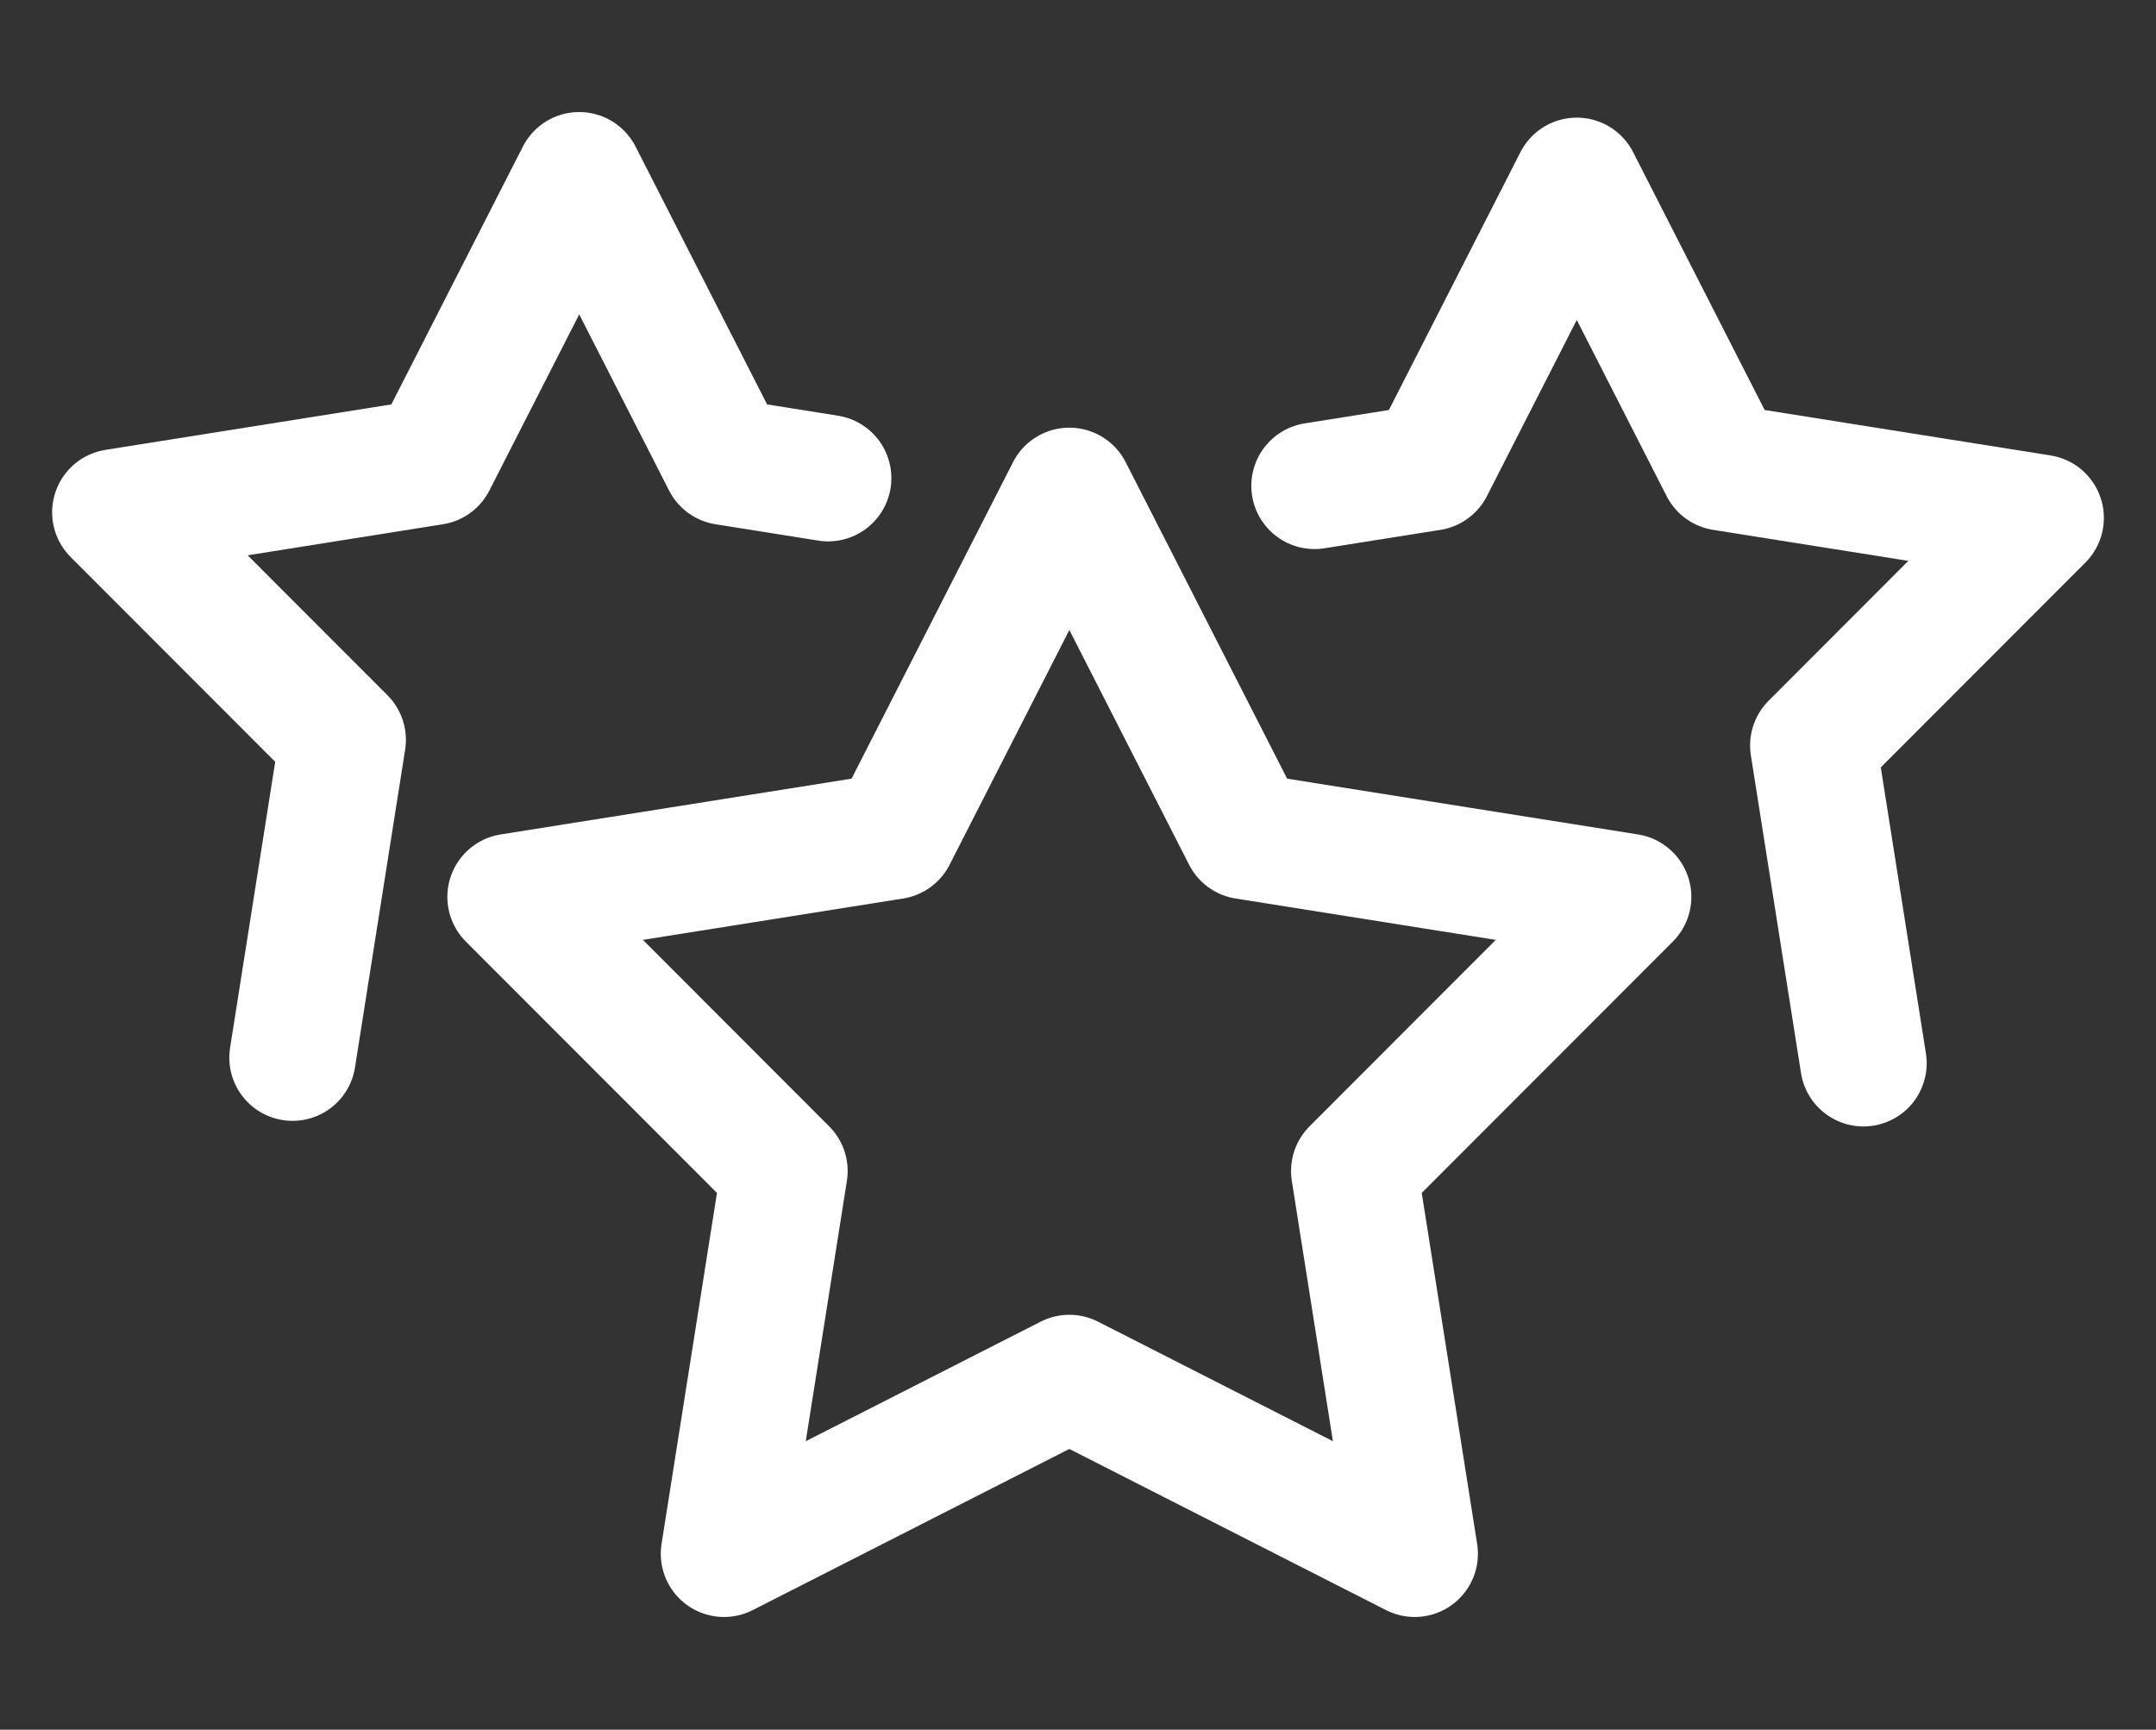 <?xml version="1.0" encoding="UTF-8"?> <svg xmlns="http://www.w3.org/2000/svg" id="Layer_1" viewBox="0 0 852.5 683.93"><rect x="0" y="0" width="852.5" height="683.93" fill="#333333" stroke="none"/><defs><style>.cls-1,.cls-2{fill:none;}.cls-2{stroke:#fff;stroke-linecap:round;stroke-linejoin:round;stroke-width:50px;}</style></defs><rect class="cls-1" width="852.5" height="683.93"></rect><g><polyline class="cls-2" points="115.67 418.19 135.5 292.55 45.61 202.57 171.23 182.6 229.03 69.3 286.83 182.6 327.45 189.06"></polyline><polyline class="cls-2" points="519.78 192.1 565.67 184.81 623.47 71.51 681.27 184.81 806.89 204.77 717 294.76 736.83 420.4"></polyline><polygon class="cls-2" points="422.83 194.1 492.46 330.58 643.77 354.63 535.49 463.02 559.38 614.36 422.83 544.87 286.28 614.36 310.17 463.02 201.89 354.63 353.2 330.58 422.83 194.1"></polygon></g></svg> 